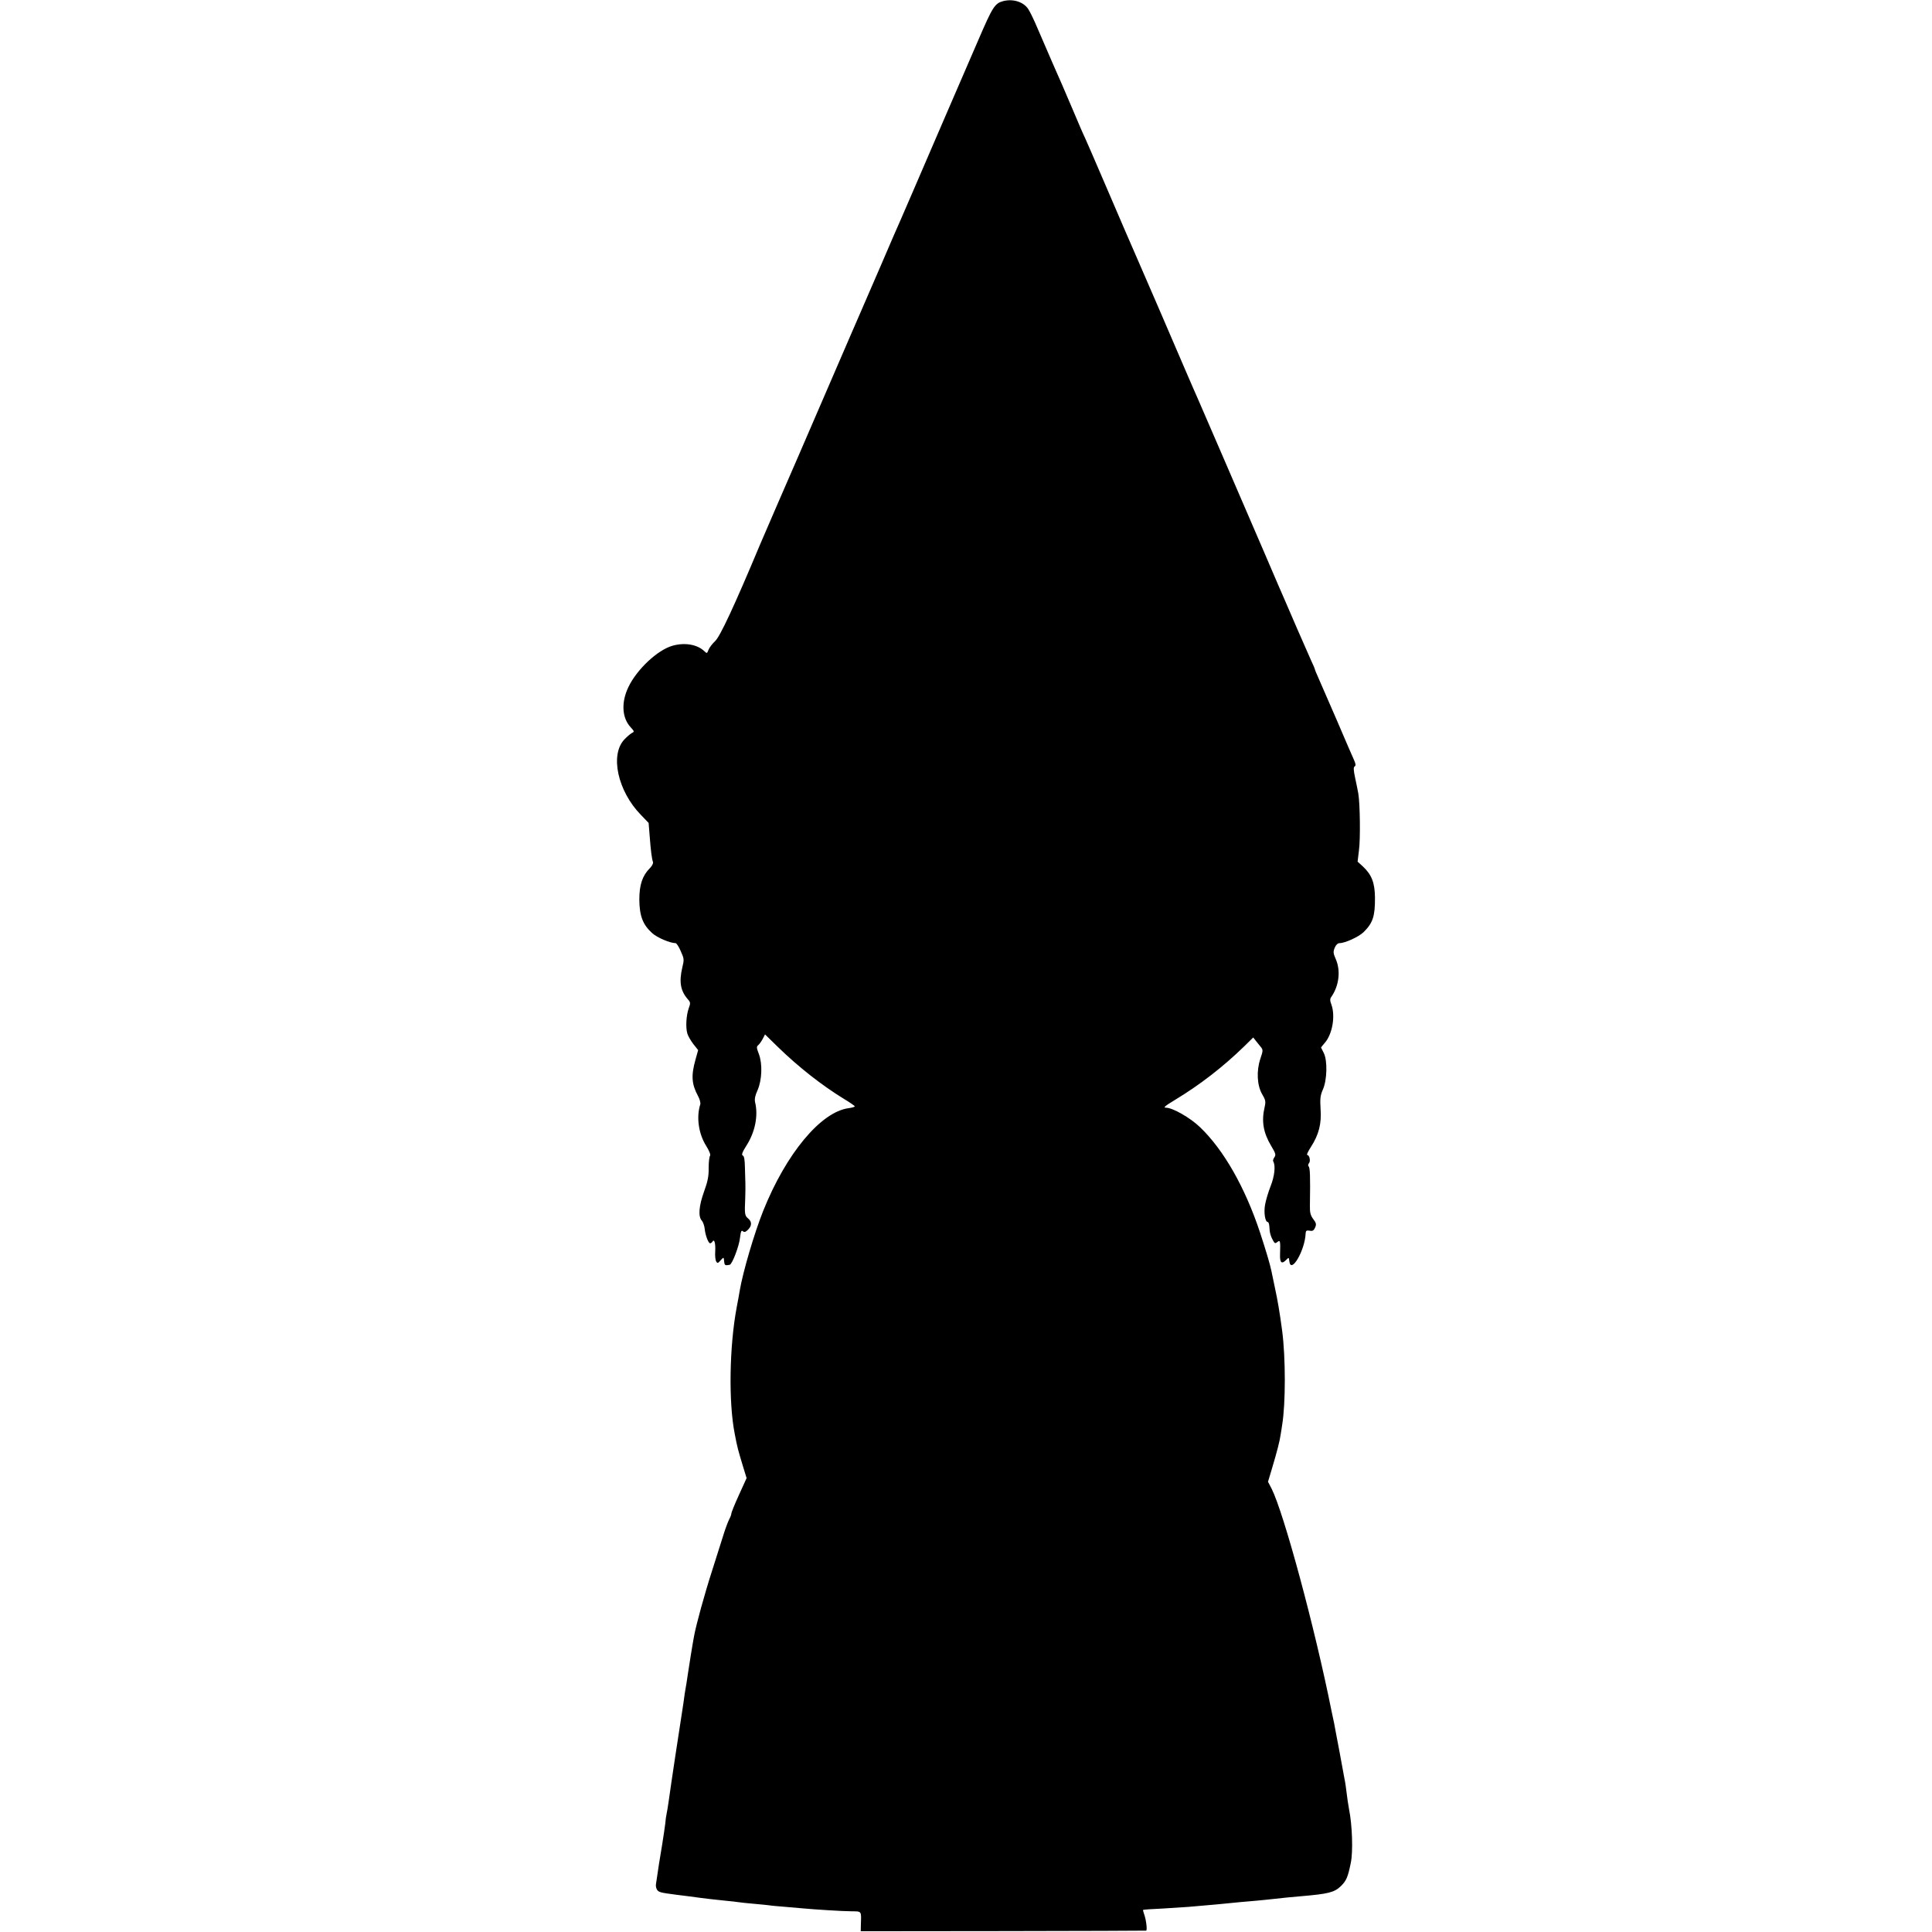 <svg version="1" xmlns="http://www.w3.org/2000/svg" width="1690.667" height="1690.667" viewBox="0 0 1268 1268"><path d="M658.5.7c-5.6 1.5-7 3.7-16.3 25.3-2.7 6.3-12.3 28.4-21.2 49-8.9 20.6-18.9 43.8-22.2 51.5-3.3 7.7-6.8 15.8-7.8 18-1 2.2-6.9 15.7-13 30-6.2 14.3-12 27.8-13 30-1 2.2-3.8 8.7-6.3 14.5-6.5 15.1-32 74.1-35 81-4.5 10.2-22.3 51.4-24.7 57-17.2 41.1-26.4 60.7-29.6 63.7-1.9 1.8-3.9 4.4-4.4 5.8-.9 2.4-1.1 2.5-2.6 1-4.6-4.5-12.8-6-21-3.7-9.9 2.8-23.5 15.6-29 27.2-4.8 10-4.2 20.2 1.5 26.3 2.5 2.8 2.6 2.9.6 3.9-1.1.7-3.2 2.5-4.7 4.1-9.6 10.1-4.4 33.9 10.8 49.5l5.1 5.3.7 8.7c.7 9.4 1.4 14.9 2.2 17.1.2.7-.7 2.5-2 3.8-5 5-7 11-7 20.8.1 10.6 2.3 16.4 8.4 21.9 3.3 3 11.8 6.6 15.4 6.6.6 0 2.2 2.4 3.4 5.3 2.2 4.9 2.3 5.5 1 10.7-2.2 9.4-1.2 15.3 3.6 20.8 1.8 2 1.9 2.6.6 6-1.6 4.6-2.1 12.4-.9 16.5.5 1.7 2.3 4.8 4 7l3.1 3.9-1.7 6.1c-3 10.6-2.6 16.2 1.6 24 1.1 2 1.8 4.5 1.5 5.5-2.7 8.4-1.1 19.4 3.9 27.3 2.1 3.4 3 5.8 2.5 6.5-.5.6-.9 4.2-.9 8 .1 5.3-.6 8.8-3 15.4-3.4 9.4-4 16.4-1.5 19.1.8.9 1.7 3.4 1.9 5.4.4 4.2 2.4 9.5 3.6 9.5.4 0 1.1-.5 1.5-1.1 1.2-2.1 2.1 1.1 1.8 6.4-.2 2.9.1 5.9.7 6.7.8 1.3 1.2 1.1 2.9-.9 1.6-1.8 2-2 2.1-.7.4 4.3.4 4.3 3.8 3.7 1.6-.2 6.3-12.5 6.8-17.9.5-4.1.9-5 1.9-4.1.9.8 1.8.5 3.3-1 2.6-2.6 2.7-5.2.1-7.4-2.2-1.8-2.4-2.9-1.9-13.2.1-3.9.2-8.4.1-10-.1-1.7-.2-6.3-.3-10.3-.1-5.1-.5-7.5-1.4-7.8-1-.4-.3-2.3 2.5-6.7 5.6-8.8 7.7-19.5 5.6-28.2-.5-2.2 0-4.5 1.6-8 2.9-6.7 3.3-17.1.9-23.6-1.6-4.2-1.7-5-.4-6 .8-.7 2.1-2.6 2.9-4.1l1.5-2.9 8.7 8.5c13.3 12.9 28.4 24.8 42.9 33.7 4 2.4 7.3 4.7 7.3 5 0 .4-1.8.9-4 1.2-18.3 2.4-41.1 29.9-56.1 67.4-5.9 14.8-13.3 40-15.4 52.3-.3 1.9-1.2 6.9-2 11-4.8 25.6-5.4 62.3-1.3 83 1.7 9.1 2.3 11 5.4 21.3l2.4 7.8-5 11c-2.8 6.1-5 11.6-5 12.2 0 .7-.6 2.4-1.4 3.8-.7 1.4-2.3 5.5-3.4 9s-4.6 14.5-7.7 24.3c-5.1 15.8-10.6 35.8-12 43.5-.7 3.5-3.5 20.8-4.1 25.1-.3 1.9-.7 4.6-.9 6-.3 1.4-.7 4.3-1.1 6.5-.3 2.2-.7 5.1-.9 6.5-4.5 29-7.5 49.2-7.9 52-1 7.2-2.6 18.4-3.1 20.4-.3 1.2-.7 4.1-.9 6.6-.3 2.5-1.2 8.5-2 13.5-.8 4.9-1.8 10.7-2.1 12.8-.8 5.5-1.6 10.9-2 13.4-.2 1.2.2 2.8.8 3.7 1.2 1.5 2.2 1.8 12.2 3.1 2.8.3 6.4.8 8 1 11.5 1.6 19.8 2.5 25 3 3.3.3 6.9.7 8 .9 1.1.2 5.8.7 10.5 1.1 4.7.4 9.2.9 10 1 .8.2 5.6.6 10.5 1 5 .4 10.1.9 11.5 1 7.4.7 26.3 1.9 31.7 1.9 7 .1 6.6-.4 6.3 8.6l-.1 4.5 93.3-.1c51.3-.1 93.6-.2 94-.3.9-.1 0-7.4-1.3-10.8-.5-1.4-.8-2.7-.7-2.8.2-.2 5.9-.6 12.8-.9 6.9-.4 14.5-.9 17-1.1 2.5-.2 7.7-.7 11.5-1 3.9-.3 8.8-.8 11-1 7.9-.8 15.1-1.5 21.5-2 3.6-.3 8.1-.8 10-1 8.1-.9 13.9-1.5 20-2 17.7-1.5 21.7-2.5 25.9-6.5 3.7-3.6 4.7-5.9 6.6-15.2 1.6-7.2 1-25.1-1.1-35.3-.2-1.1-.6-3.6-.9-5.5-1.3-10-1.5-11.7-2.1-14.5-.3-1.7-1.8-10-3.4-18.5-1.6-8.5-3.2-16.6-3.4-18-.3-1.4-1.1-5-1.7-8-11-55-31.3-129.9-39.3-145.9l-2.4-4.6 2.4-8c3.7-12.4 5.3-18.7 5.9-23 .4-2.2.8-5.1 1-6.4 2.3-13.9 2.3-44 0-61.6-1.6-12.1-3-20.2-4.7-28-1-5-2.1-10.1-2.4-11.5-.9-4.3-3.5-13.1-7.4-25-9.8-29.6-23.9-54.4-39.4-69.2-6.4-6.2-18-12.8-22.3-12.8-2.1 0-.8-1.1 5.8-5.1 16.4-9.9 31.5-21.6 45.4-35.1l6-5.9 1.8 2.3c1 1.3 2.5 3.1 3.3 4.1 1.4 1.7 1.3 2.5-.4 7.5-2.7 8-2.2 17.7 1.2 23.4 2.2 3.7 2.4 4.8 1.6 8.3-2.2 9.4-.9 16.9 4.3 25.6 2.9 4.8 3.2 5.9 2.1 7.4-.7 1-1.1 2.2-.8 2.7 1.7 2.7.9 9.8-1.7 16.3-1.5 3.8-3.1 9.2-3.6 12-1 5.2 0 11.5 1.7 11.5.6 0 1 1.5 1.1 3.2.1 3.7.9 6.4 2.6 9.3.9 1.6 1.3 1.7 2.7.6 1.8-1.5 2-.6 1.7 8.1-.2 5.4 1 6.7 3.8 3.9 2-2 2-2 2.3.7 1 8.7 10.3-7.2 10.7-18.4.1-1.7.6-2 2.6-1.7 1.9.4 2.7 0 3.6-2 .9-2.1.8-3-1.2-5.6-1.8-2.4-2.3-4.3-2.2-8.8.3-20.2.1-24.8-.9-25.9-.4-.4-.3-1.3.3-2 1.2-1.4.3-5.4-1.2-5.4-.5 0 .6-2.4 2.5-5.3 5.2-8.1 7-15.3 6.3-24.8-.4-6.9-.2-8.9 1.5-12.8 2.8-6.2 3.1-19.1.6-24-1-1.9-1.8-3.5-1.8-3.6 0-.1 1.1-1.5 2.5-3.1 5-5.8 7-17.6 4.3-25.1-1-2.6-1-3.8 0-5.1 5.1-7.4 6.2-17.3 2.8-24.9-1.6-3.6-1.7-4.7-.6-7.3.7-1.8 2-3 3.1-3 3.6 0 12.6-4.1 15.8-7.2 6.1-6 7.6-10.4 7.5-22.8-.1-9.7-2.2-15-8-20.4l-3.4-3.1.9-7.5c1-7.4.7-30.2-.4-37-.3-1.9-1.3-6.6-2.1-10.4-1.1-5.2-1.2-7.1-.3-7.6.8-.6.7-1.6-.4-4.1-.9-1.9-5.9-13.5-11.2-25.9-5.4-12.4-10.8-24.9-12.1-27.8-1.3-2.9-2.4-5.5-2.4-5.8 0-.3-1.1-3-2.5-5.9-1.3-3-5.4-12.3-9.1-20.7-3.6-8.4-7.2-16.7-7.9-18.3-.8-1.7-7-16.1-13.8-32-15.2-35.2-41.1-95.3-43.6-100.9-1-2.3-4.7-10.6-8.1-18.6-8.6-20.2-27.9-64.7-30-69.5-2.9-6.6-14.2-32.6-24.4-56.5-5.3-12.4-10.5-24.3-11.5-26.5-1.1-2.2-4.5-10.1-7.6-17.5-3.2-7.4-6.6-15.3-7.5-17.5-2-4.3-9-20.6-16.1-37-2.3-5.5-5.1-11.2-6.1-12.6-3.1-4.7-9.9-6.8-16.3-5.2z"/></svg>